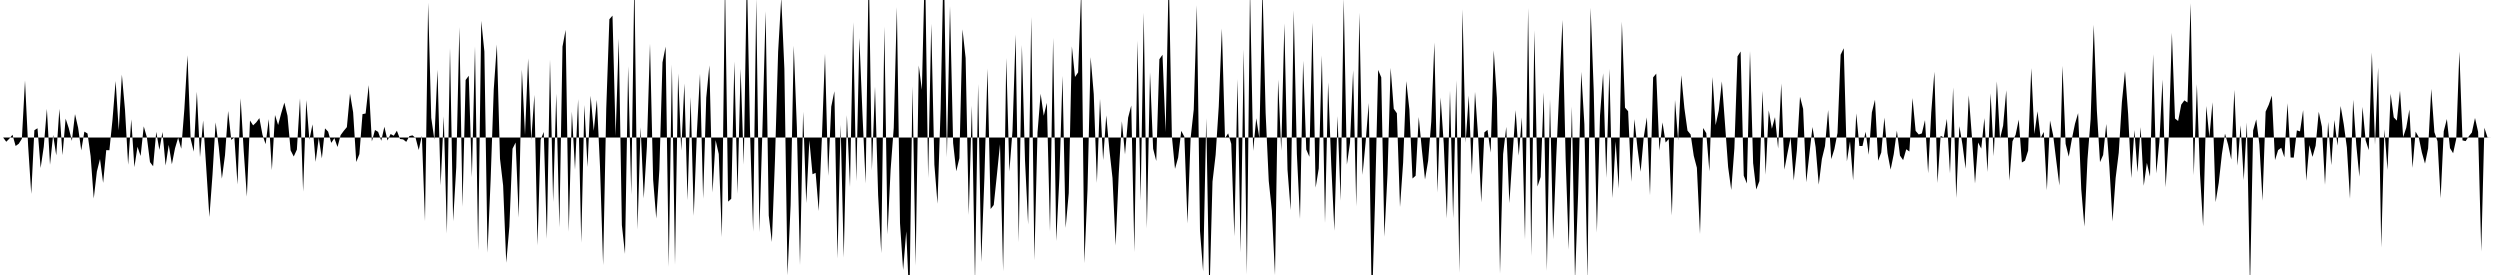<svg viewBox="0 0 200 22" >
<polyline points="0,11 0.25,11 0.50,11.34 0.75,11.09 1,10.78 1.25,11.68 1.50,11.50 1.75,11.10 2,6.44 2.25,11.66 2.50,15.51 2.75,10.42 3,10.26 3.25,13.44 3.50,11.74 3.75,8.71 4,13.18 4.25,10.80 4.50,12.43 4.75,8.71 5,12.41 5.25,9.49 5.50,10.25 5.75,11.27 6,9.13 6.25,10.22 6.50,12.03 6.75,10.53 7,10.68 7.25,12.49 7.50,15.88 7.75,13.72 8,12.72 8.25,14.63 8.50,12.01 8.75,12.02 9,9.58 9.25,6.48 9.50,10.43 9.75,5.97 10,8.79 10.25,13.18 10.50,9.55 10.75,13.37 11,11.74 11.25,12.48 11.50,10.11 11.75,10.98 12,12.97 12.25,13.30 12.50,10.55 12.75,11.99 13,10.56 13.25,13.24 13.50,11.59 13.75,13.14 14,11.87 14.25,11.02 14.50,11.90 14.75,8.71 15,4.42 15.25,11.11 15.50,12.13 15.75,7.34 16,12.57 16.25,9.64 16.50,13.45 16.75,17.36 17,13.98 17.25,9.79 17.50,11.75 17.75,14.29 18,12.42 18.25,8.88 18.50,11.19 18.75,10.99 19,14.76 19.25,7.86 19.50,12.12 19.75,15.73 20,9.64 20.25,10.03 20.50,9.79 20.75,9.45 21,10.79 21.25,11.53 21.50,9.53 21.75,13.61 22,9.20 22.25,10 22.50,9.05 22.75,8.21 23,9.26 23.25,12.03 23.50,12.52 23.75,11.97 24,7.87 24.25,15.33 24.50,8.01 24.75,11.18 25,9.95 25.25,12.95 25.50,11.03 25.75,12.67 26,10.27 26.25,10.53 26.50,11.43 26.75,11.05 27,11.76 27.25,10.81 27.50,10.47 27.75,10.17 28,7.49 28.25,8.98 28.50,12.96 28.75,12.33 29,9.13 29.25,9.08 29.50,6.81 29.75,11.31 30,10.40 30.25,10.55 30.50,11.26 30.75,10.14 31,11.24 31.25,10.72 31.50,10.86 31.75,10.46 32,11.12 32.25,11.15 32.50,11.35 32.75,10.89 33,10.83 33.25,11.04 33.50,12 33.75,10.86 34,17.70 34.25,0.22 34.50,9.43 34.75,11.17 35,5.58 35.25,14.84 35.50,9.31 35.75,18.69 36,3.84 36.25,17.70 36.50,13.39 36.75,2.17 37,16.54 37.25,6.40 37.50,6.06 37.75,14.18 38,3.71 38.25,20.03 38.50,1.67 38.75,4.12 39,20.22 39.25,14.41 39.50,7.15 39.75,3.56 40,12.70 40.25,14.84 40.50,21.02 40.75,18.13 41,11.90 41.25,11.40 41.50,17.41 41.75,5.57 42,10.79 42.25,4.68 42.50,11.21 42.75,7.59 43,19.64 43.25,11.18 43.50,10.56 43.75,19.11 44,4.77 44.25,16.16 44.50,7.49 44.75,18.19 45,3.73 45.25,2.39 45.50,18.54 45.75,8.93 46,13.58 46.25,7.93 46.50,19.42 46.75,8.40 47,13.36 47.25,7.66 47.50,10.47 47.75,7.99 48,13.33 48.25,21.21 48.50,8.69 48.75,1.54 49,1.25 49.25,10.88 49.50,3.09 49.75,18.01 50,20.31 50.25,5.30 50.50,15.58 50.75,-1.93 51,18.36 51.25,10.18 51.50,15.87 51.75,11.74 52,3.50 52.25,14.37 52.50,17.48 52.75,13.57 53,4.99 53.25,3.73 53.50,21.35 53.75,5.16 54,21.18 54.25,5.88 54.50,12.05 54.75,6.68 55,16.02 55.25,7.77 55.50,17.27 55.75,10.62 56,5.91 56.25,15.90 56.50,7.81 56.75,5.23 57,15.40 57.25,11.21 57.50,12.32 57.75,18.97 58,-1.61 58.25,16.13 58.50,15.90 58.75,4.92 59,15.50 59.25,5.50 59.50,13.17 59.75,-2.32 60,10.48 60.25,18.54 60.50,-0.13 60.75,18.57 61,10.16 61.25,0.90 61.50,17.24 61.75,19.36 62,12.72 62.25,4.14 62.50,-0.19 62.75,5.51 63,22.03 63.25,16.41 63.50,3.66 63.75,10.21 64,21.20 64.25,8.94 64.50,16.25 64.75,11.23 65,13.94 65.25,13.83 65.50,16.88 65.75,11.04 66,4.30 66.25,14.07 66.50,8.53 66.75,7.30 67,20.68 67.25,9.98 67.50,20.61 67.75,9.21 68,14.96 68.25,1.78 68.50,14.50 68.75,3.04 69,9.18 69.25,14.68 69.50,-2.86 69.75,13.63 70,6.93 70.25,15.61 70.50,20.25 70.75,2.12 71,18.75 71.25,13.56 71.50,10.23 71.75,0.57 72,17.85 72.25,21.60 72.50,18.51 72.75,24.23 73,6.90 73.25,21.25 73.50,5.24 73.75,7.18 74,-3.17 74.25,14.24 74.50,1.90 74.75,13.17 75,16.30 75.25,8.72 75.50,-3.67 75.75,12.58 76,0.49 76.25,11.45 76.50,13.70 76.75,12.66 77,2.35 77.25,4.64 77.50,17.19 77.75,8.45 78,22.59 78.25,6.72 78.50,20.96 78.75,14.27 79,5.49 79.25,16.72 79.50,16.40 79.75,14.01 80,11.53 80.25,21.70 80.50,4.64 80.75,13.72 81,10.46 81.25,2.76 81.50,19.38 81.75,3.60 82,12.82 82.25,17.96 82.50,1.35 82.75,20.82 83,10.61 83.25,7.50 83.50,9.26 83.75,8.23 84,18.52 84.25,3.03 84.50,19.28 84.75,14.22 85,6.07 85.25,18.23 85.50,15.45 85.75,3.71 86,6.16 86.25,5.79 86.50,-0.89 86.75,21.05 87,15.19 87.25,4.57 87.50,7.53 87.75,14.63 88,7.91 88.25,12.81 88.50,9.23 88.75,11.98 89,14.24 89.25,19.64 89.50,13.89 89.75,9.70 90,12.35 90.25,9.41 90.50,8.44 90.75,20.16 91,3.25 91.25,16.05 91.50,1.02 91.75,18.27 92,5.79 92.25,11.90 92.50,12.88 92.75,4.74 93,4.38 93.25,10.57 93.50,-2.13 93.75,10.90 94,13.51 94.25,12.61 94.50,10.47 94.75,10.94 95,17.88 95.25,11.04 95.50,8.76 95.75,0.42 96,18.48 96.25,21.71 96.50,9.46 96.75,23.88 97,14.53 97.25,12.39 97.50,8.53 97.75,2.28 98,11.06 98.25,10.67 98.50,11.51 98.75,18.91 99,6.33 99.25,20.20 99.50,3.95 99.75,21.96 100,-1 100.25,12.07 100.50,9.46 100.75,11.05 101,-1.06 101.25,9.03 101.50,14.48 101.75,16.86 102,22.01 102.25,6.37 102.50,12.06 102.75,1.87 103,13.57 103.25,16.81 103.50,0.83 103.75,12.32 104,17.51 104.25,4.86 104.50,11.96 104.75,12.54 105,1.83 105.25,15.01 105.50,13.48 105.75,4.43 106,17.84 106.25,6.59 106.50,13.18 106.75,18.46 107,9.29 107.25,16.05 107.50,-0.13 107.75,13.17 108,11.43 108.25,5.62 108.50,16.51 108.75,1.02 109,13.99 109.25,11.37 109.50,8.24 109.75,24.77 110,16.18 110.25,5.59 110.50,6.19 110.75,18.94 111,13.95 111.25,5.43 111.50,8.70 111.75,9.06 112,16.56 112.25,13.01 112.50,6.49 112.75,8.75 113,14.28 113.25,14.06 113.50,9.36 113.75,11.99 114,14.36 114.25,12.87 114.50,9.74 114.75,3.40 115,15.40 115.25,7.80 115.50,11.51 115.75,17.47 116,7.26 116.25,17.47 116.50,6.42 116.75,21.82 117,0.75 117.25,11.42 117.50,7.65 117.75,13.98 118,7.35 118.25,10.90 118.50,16.19 118.75,10.59 119,10.39 119.25,12.21 119.50,4.03 119.75,7.84 120,21.88 120.25,12.33 120.50,10.15 120.75,16.25 121,12.45 121.25,8.81 121.50,12.45 121.75,9.39 122,19.16 122.25,0.64 122.50,20.49 122.75,2.43 123,14.92 123.25,14.16 123.50,7.40 123.75,21.67 124,7.94 124.25,19.15 124.50,12.56 124.75,6.98 125,1.60 125.25,12.68 125.50,19.97 125.75,8.52 126,22.43 126.25,15.49 126.50,5.75 126.75,9.93 127,22.41 127.25,0.62 127.50,7.29 127.75,18.61 128,9.25 128.25,5.86 128.50,14.23 128.75,5.51 129,15.85 129.25,11.31 129.50,15.09 129.75,1.73 130,8.61 130.25,8.90 130.50,14.54 130.75,9.53 131,11.87 131.25,13.74 131.50,10.96 131.75,9.39 132,15.62 132.25,6.19 132.50,5.89 132.75,12.05 133,9.79 133.25,11.40 133.50,11.12 133.75,17.24 134,7.99 134.25,11.24 134.50,6.02 134.75,8.65 135,10.45 135.25,10.76 135.50,12.46 135.75,13.42 136,18.72 136.25,10.24 136.50,10.65 136.75,13.71 137,6.16 137.25,10.01 137.50,8.84 137.75,6.51 138,9.91 138.25,13.36 138.50,15.20 138.75,11.87 139,4.51 139.25,4.12 139.50,14.05 139.75,14.68 140,4.09 140.25,13.05 140.50,15.16 140.75,14.49 141,7.27 141.25,13.98 141.50,8.83 141.75,10.30 142,9.37 142.25,11.88 142.50,6.68 142.75,13.57 143,12.25 143.25,11 143.50,14.44 143.75,12.03 144,7.74 144.25,8.71 144.50,14.58 144.75,12.32 145,10.16 145.25,11.77 145.50,14.77 145.75,12.72 146,11.69 146.25,8.80 146.50,12.73 146.75,11.93 147,10.64 147.25,4.38 147.50,3.86 147.75,12.91 148,11.31 148.25,14.43 148.50,9.07 148.75,11.68 149,11.68 149.25,10.54 149.50,12.38 149.75,8.99 150,7.98 150.25,12.86 150.50,12.20 150.75,9.41 151,12.25 151.25,13.57 151.50,12.33 151.75,10.45 152,12.45 152.25,12.81 152.50,11.94 152.75,12.12 153,7.84 153.25,10.47 153.50,10.76 153.75,10.67 154,9.61 154.25,13.86 154.50,8.99 154.75,5.74 155,14.64 155.25,10.87 155.50,10.99 155.75,9.51 156,13.87 156.25,7 156.50,15.84 156.75,10.09 157,11.59 157.25,13.50 157.50,7.63 157.75,10.89 158,14.68 158.25,11.40 158.50,11.89 158.75,9.45 159,13.76 159.25,7.47 159.50,12.50 159.75,6.51 160,11.10 160.25,10.05 160.50,7.22 160.75,14.45 161,11.30 161.25,10.78 161.50,9.57 161.75,13 162,12.85 162.25,12.05 162.50,5.45 162.75,10.72 163,8.90 163.25,11.04 163.50,10.56 163.75,15.22 164,9.64 164.25,10.81 164.50,12.85 164.75,14.84 165,5.27 165.25,11.51 165.50,12.53 165.75,11.12 166,9.90 166.25,9.05 166.50,15.14 166.75,18.13 167,12.74 167.25,9.53 167.50,1.98 167.75,8.86 168,12.97 168.25,12.40 168.50,9.92 168.75,13.31 169,17.72 169.25,14.25 169.50,12.22 169.75,8.18 170,5.70 170.25,9.11 170.50,14.25 170.75,10.40 171,13.78 171.25,10.17 171.50,14.86 171.75,13.03 172,14.13 172.25,4.34 172.50,13.87 172.75,11.36 173,6.37 173.25,14.98 173.50,10.99 173.75,2.62 174,9.48 174.25,9.68 174.50,8.37 174.75,8.03 175,8.20 175.25,0.26 175.50,14.02 175.75,6.73 176,13.93 176.25,18.11 176.50,8.48 176.75,10.96 177,8.18 177.25,16.17 177.50,14.62 177.75,12.34 178,10.69 178.25,11.58 178.50,12.76 178.75,7.19 179,13.25 179.25,10.03 179.50,14.41 179.75,9.80 180,23.09 180.25,10.44 180.50,9.55 180.75,11.55 181,16.06 181.25,8.93 181.50,8.38 181.75,7.65 182,12.81 182.25,12.01 182.50,11.82 182.75,12.58 183,8.26 183.25,12.60 183.50,12.61 183.75,10.43 184,10.51 184.25,8.81 184.50,14.46 184.75,11.61 185,12.55 185.25,11.66 185.50,8.94 185.75,10.14 186,14.78 186.25,9.75 186.50,13.21 186.75,9.60 187,11.65 187.25,8.48 187.50,9.94 187.75,11.80 188,15.90 188.25,7.98 188.50,11.57 188.75,14.14 189,8.55 189.25,11.22 189.50,12.01 189.75,4.20 190,11.57 190.25,5.40 190.50,19.80 190.75,10.35 191,13.59 191.25,7.50 191.50,9.39 191.75,9.65 192,7.26 192.25,10.97 192.50,10.22 192.75,8.76 193,13.43 193.25,10.53 193.50,10.98 193.75,12.20 194,13.09 194.25,11.87 194.50,7.11 194.75,10.57 195,11.30 195.25,15.86 195.50,10.50 195.75,9.52 196,11.85 196.25,12.26 196.50,11.10 196.75,4.12 197,11.23 197.25,11.29 197.50,10.91 197.75,10.60 198,9.44 198.25,10.55 198.50,20.12 198.75,10.22 199,10.99 199.25,11 199.50,11 199.75,11 " />
</svg>